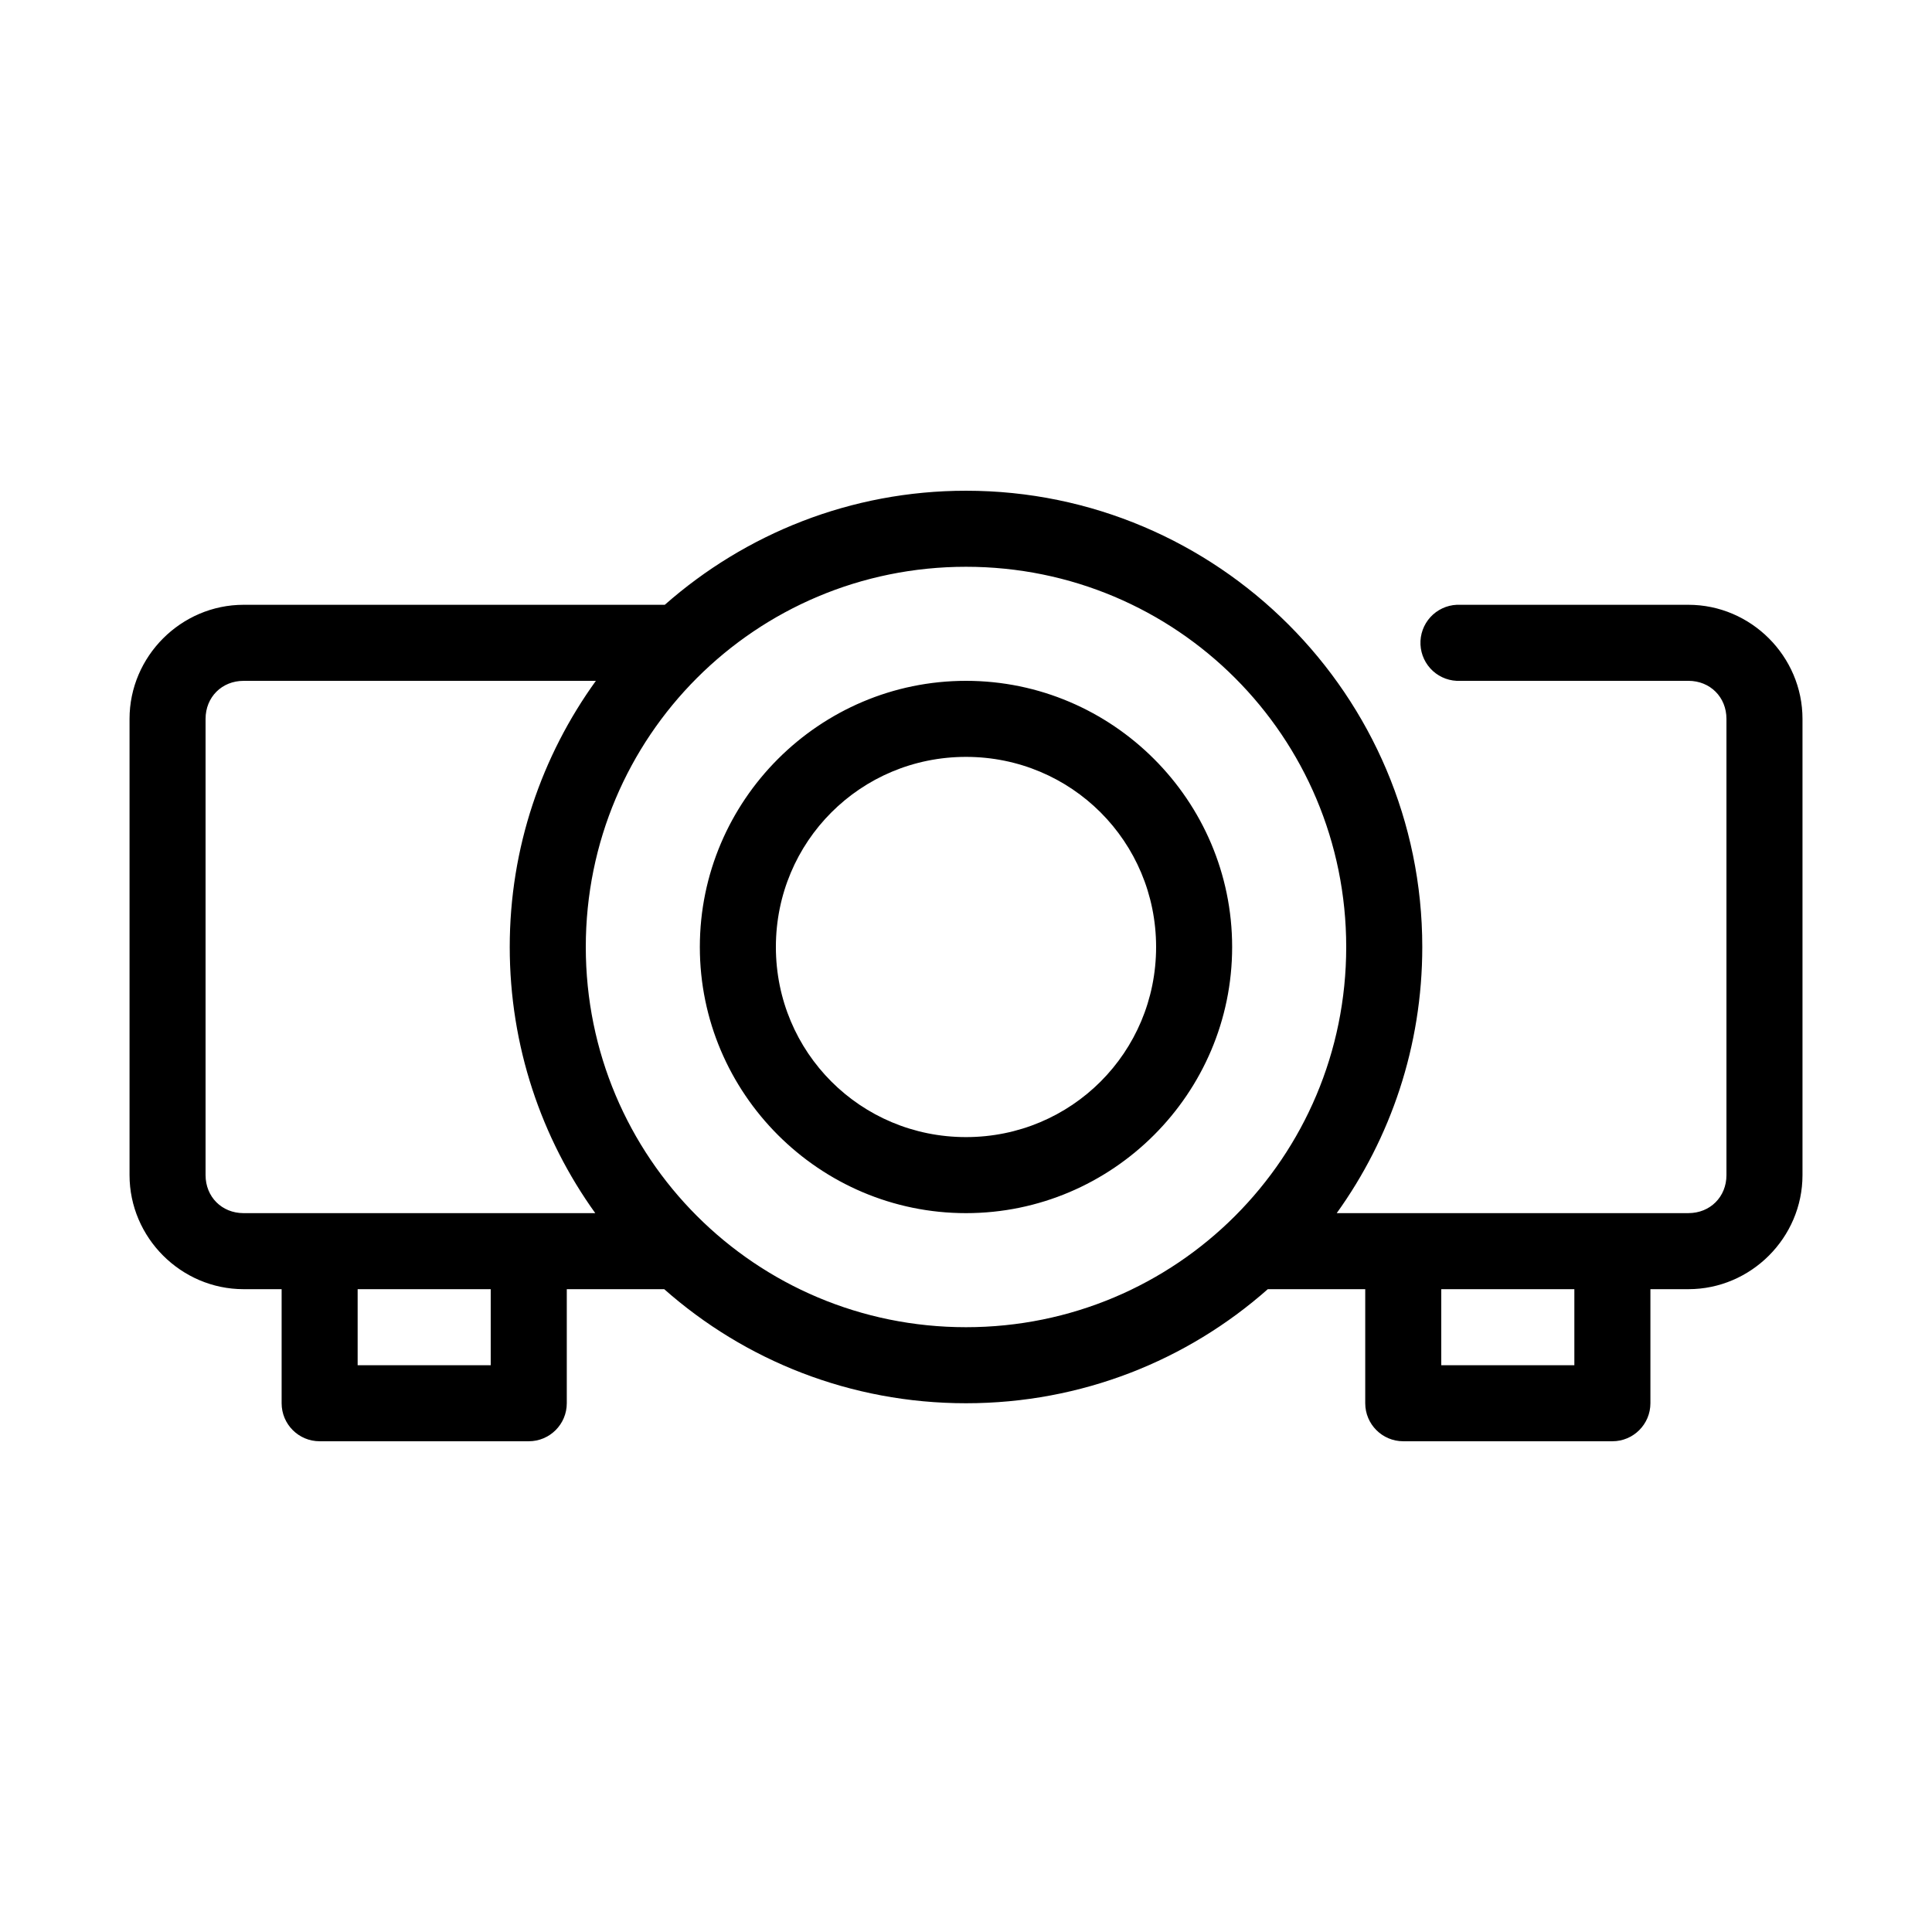 <?xml version="1.0" encoding="UTF-8"?>
<!-- Uploaded to: ICON Repo, www.iconrepo.com, Generator: ICON Repo Mixer Tools -->
<svg fill="#000000" width="800px" height="800px" version="1.1" viewBox="144 144 512 512" xmlns="http://www.w3.org/2000/svg">
 <path d="m400 274.05c-30.566 0-58.508 11.445-79.824 30.227h-111.62c-16.57 0-30.227 13.656-30.227 30.23v120.91c0 16.57 13.656 30.227 30.227 30.227h10.078v30.23c0 5.562 4.508 10.074 10.074 10.074h55.418c5.566 0 10.078-4.512 10.078-10.074v-30.23h25.82c21.336 18.871 49.332 30.23 79.98 30.23 30.645 0 58.641-11.359 79.977-30.23h25.82v30.23c0.004 5.562 4.512 10.074 10.078 10.074h55.418c5.566 0 10.078-4.512 10.078-10.074v-30.23h10.074c16.574 0 30.23-13.656 30.23-30.227v-120.91c0-16.574-13.656-30.23-30.23-30.23h-60.457c-0.312-0.012-0.629-0.012-0.945 0-2.672 0.125-5.184 1.309-6.988 3.285-1.801 1.98-2.742 4.594-2.617 7.266s1.309 5.184 3.285 6.988c1.98 1.801 4.594 2.742 7.266 2.613h60.457c5.758 0 10.078 4.32 10.078 10.078v120.91c0 5.758-4.32 10.074-10.078 10.074h-93.203c14.277-19.848 22.672-44.273 22.672-70.531 0-66.66-54.254-120.91-120.91-120.91zm0 20.152c55.766 0 100.76 44.992 100.76 100.76 0 55.77-44.996 100.76-100.76 100.76-55.77 0-100.76-44.992-100.76-100.76 0-55.77 44.992-100.76 100.76-100.76zm-191.45 30.227h93.363c-14.34 19.875-22.828 44.215-22.828 70.535 0 26.258 8.391 50.684 22.668 70.531h-93.203c-5.758 0-10.074-4.316-10.074-10.074v-120.91c0-5.758 4.316-10.078 10.074-10.078zm191.45 0c-38.836 0-70.535 31.699-70.535 70.535 0 38.836 31.699 70.531 70.535 70.531 38.832 0 70.531-31.695 70.531-70.531 0-38.836-31.699-70.535-70.531-70.535zm0 20.152c27.941 0 50.379 22.438 50.379 50.383 0 27.941-22.438 50.379-50.379 50.379-27.945 0-50.383-22.438-50.383-50.379 0-27.945 22.438-50.383 50.383-50.383zm-161.22 141.07h35.266v20.152h-35.266zm287.17 0h35.27v20.152h-35.27z"/>
</svg>